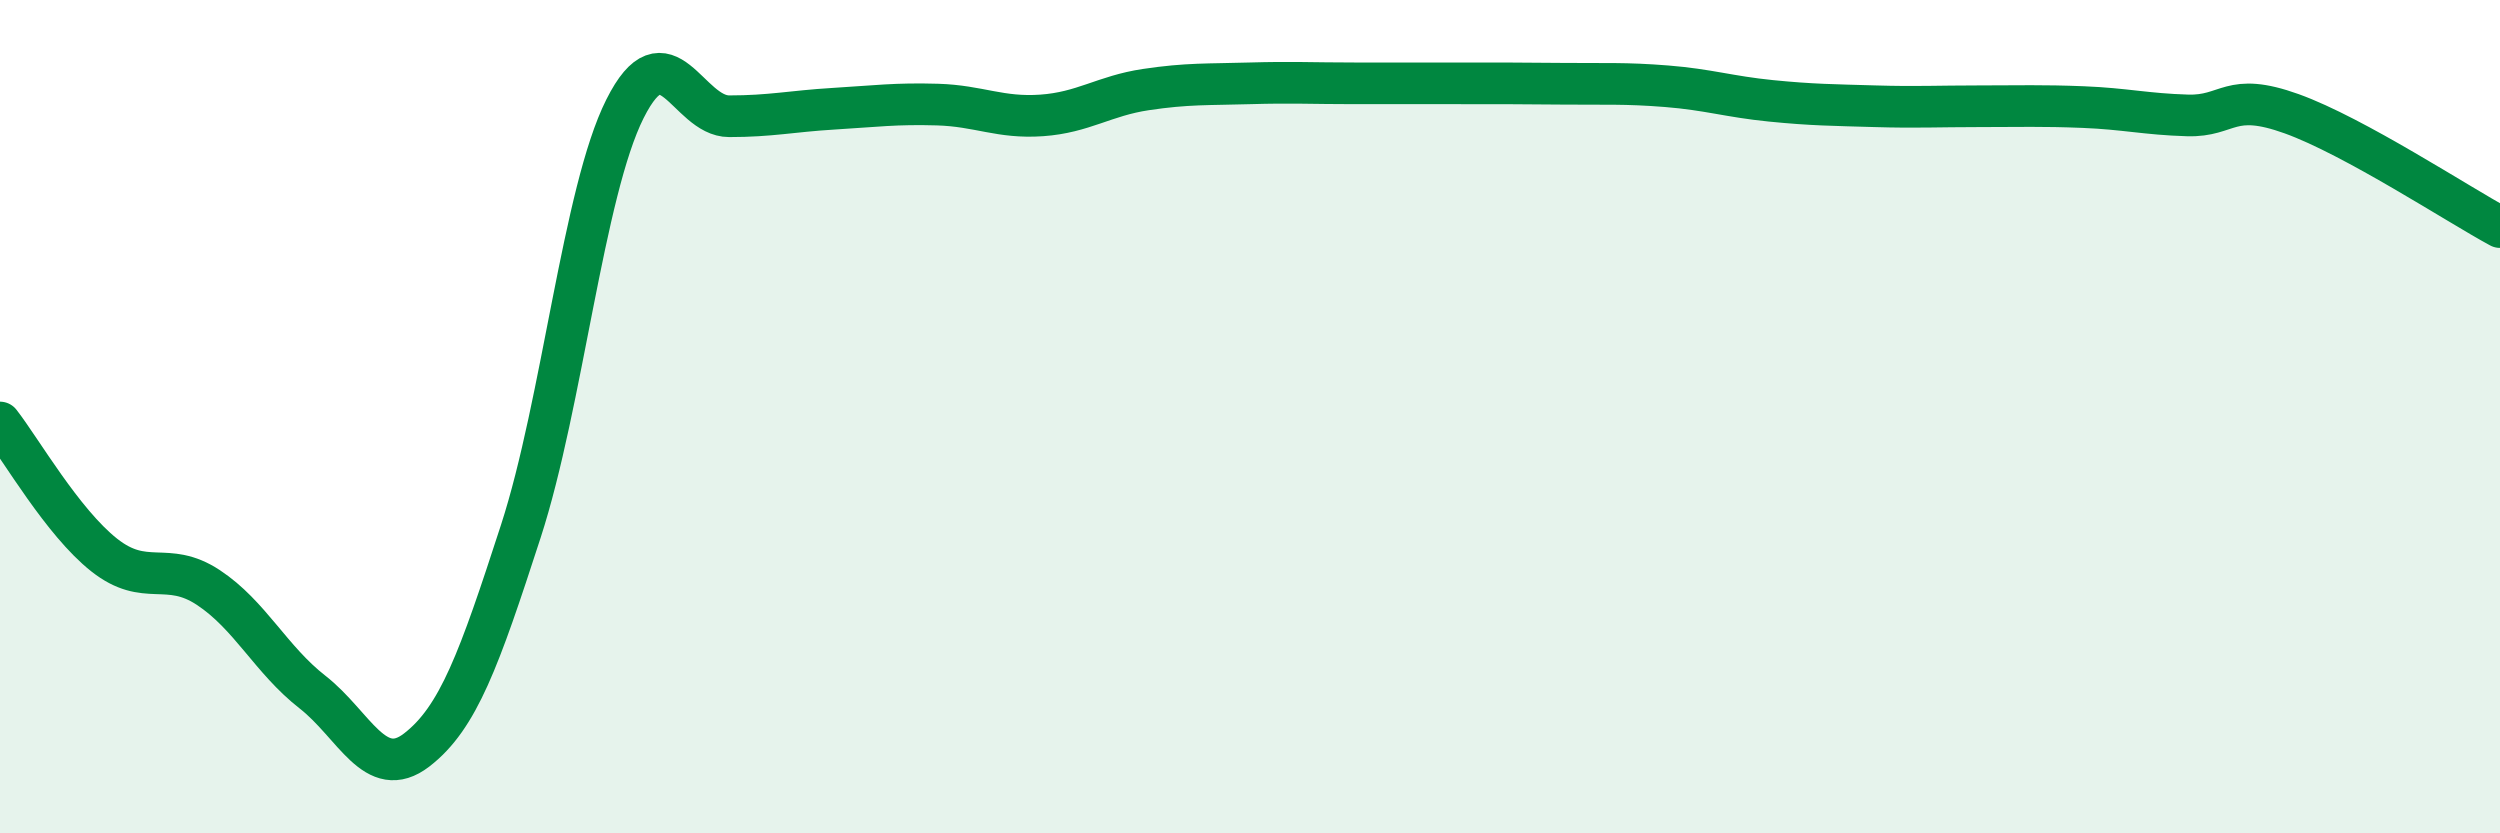 
    <svg width="60" height="20" viewBox="0 0 60 20" xmlns="http://www.w3.org/2000/svg">
      <path
        d="M 0,10.14 C 0.5,10.78 1.5,12.53 2.5,13.32 C 3.5,14.11 4,13.44 5,14.1 C 6,14.76 6.5,15.83 7.5,16.61 C 8.5,17.39 9,18.77 10,18 C 11,17.23 11.5,15.83 12.5,12.75 C 13.5,9.67 14,4.6 15,2.61 C 16,0.62 16.5,2.79 17.5,2.79 C 18.5,2.79 19,2.67 20,2.61 C 21,2.55 21.5,2.48 22.5,2.51 C 23.5,2.54 24,2.84 25,2.77 C 26,2.7 26.5,2.3 27.5,2.15 C 28.5,2 29,2.03 30,2 C 31,1.97 31.5,2 32.5,2 C 33.5,2 34,2 35,2 C 36,2 36.5,2 37.5,2.01 C 38.5,2.02 39,1.99 40,2.07 C 41,2.15 41.5,2.32 42.5,2.42 C 43.5,2.52 44,2.52 45,2.55 C 46,2.58 46.5,2.55 47.5,2.55 C 48.5,2.55 49,2.53 50,2.57 C 51,2.61 51.5,2.74 52.5,2.77 C 53.5,2.8 53.5,2.19 55,2.73 C 56.5,3.27 59,4.91 60,5.45L60 20L0 20Z"
        fill="#008740"
        opacity="0.1"
        stroke-linecap="round"
        stroke-linejoin="round"
      />
      <path
        d="M 0,10.14 C 0.5,10.78 1.5,12.53 2.5,13.32 C 3.5,14.11 4,13.44 5,14.1 C 6,14.76 6.5,15.83 7.5,16.61 C 8.5,17.39 9,18.77 10,18 C 11,17.23 11.5,15.83 12.5,12.75 C 13.5,9.67 14,4.6 15,2.61 C 16,0.62 16.5,2.79 17.5,2.79 C 18.5,2.79 19,2.67 20,2.61 C 21,2.55 21.5,2.48 22.5,2.51 C 23.5,2.54 24,2.84 25,2.77 C 26,2.7 26.5,2.3 27.5,2.15 C 28.5,2 29,2.03 30,2 C 31,1.97 31.5,2 32.5,2 C 33.5,2 34,2 35,2 C 36,2 36.5,2 37.5,2.01 C 38.5,2.02 39,1.99 40,2.07 C 41,2.15 41.5,2.32 42.5,2.42 C 43.5,2.52 44,2.52 45,2.55 C 46,2.58 46.5,2.55 47.5,2.55 C 48.5,2.55 49,2.53 50,2.57 C 51,2.61 51.5,2.74 52.5,2.77 C 53.5,2.8 53.5,2.19 55,2.73 C 56.5,3.27 59,4.91 60,5.45"
        stroke="#008740"
        stroke-width="1"
        fill="none"
        stroke-linecap="round"
        stroke-linejoin="round"
      />
    </svg>
  